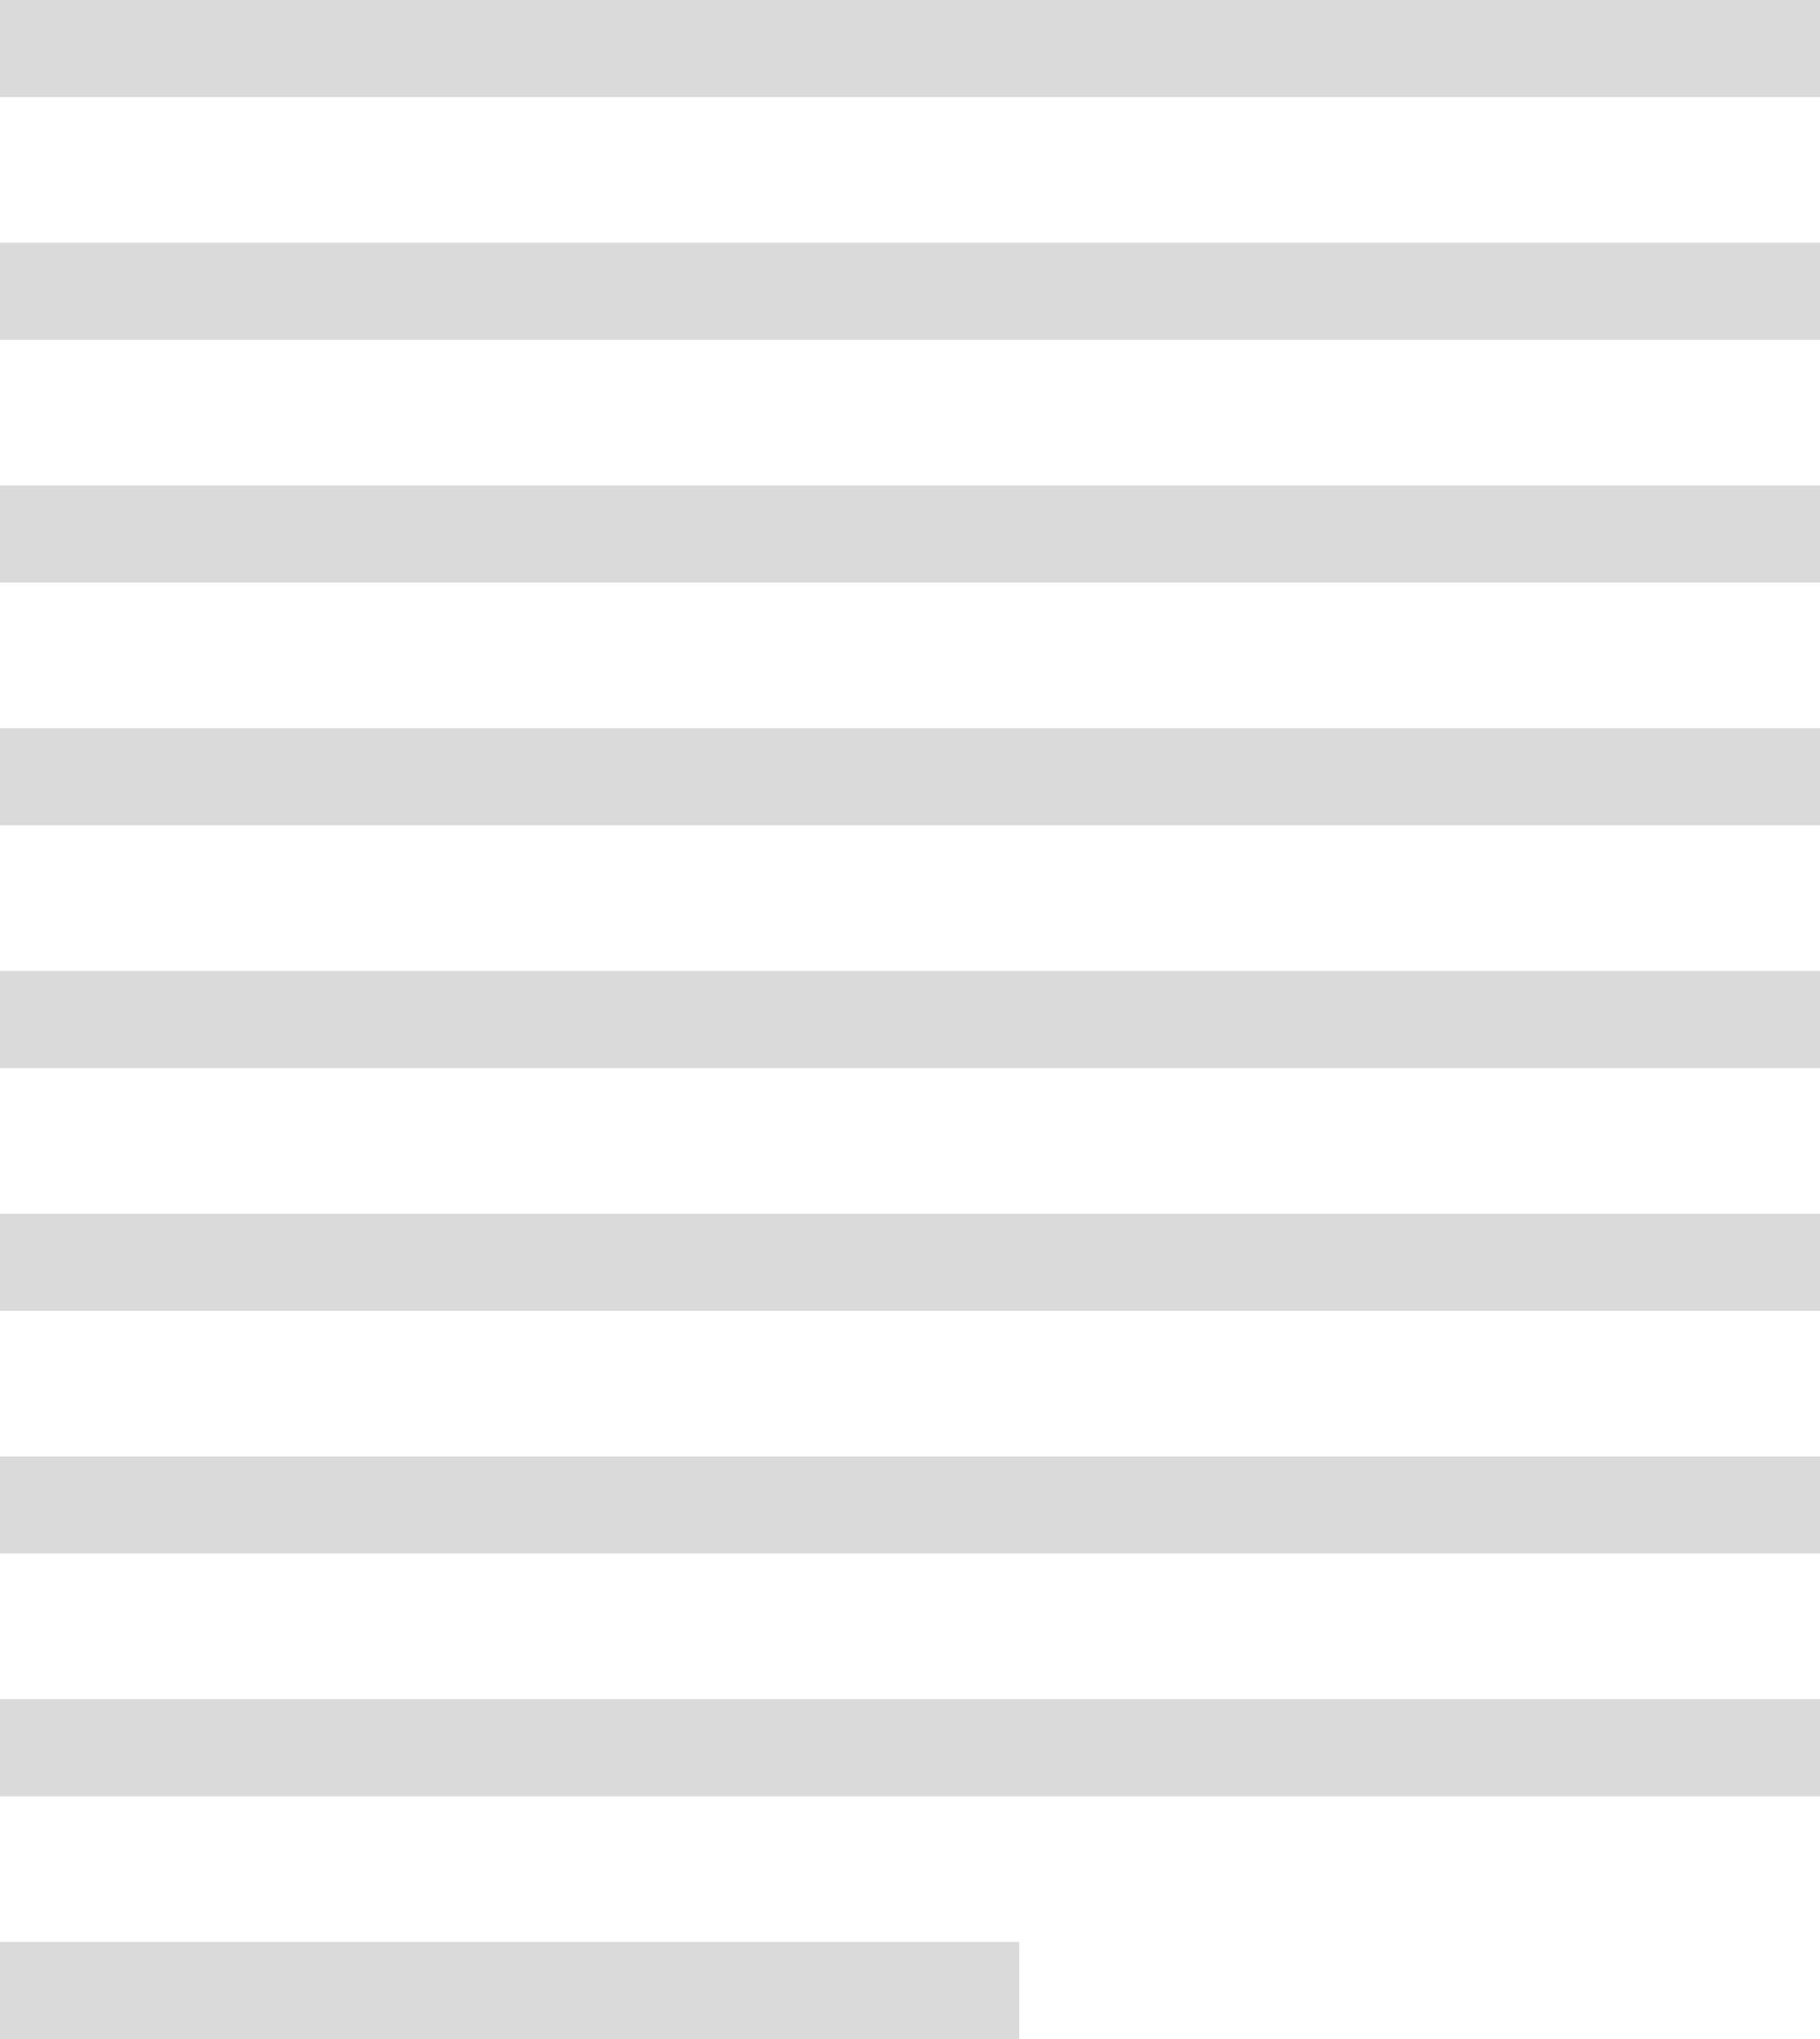 <?xml version="1.0" encoding="utf-8"?>
<svg width="75" height="84" viewBox="0 0 75 84" fill="none" xmlns="http://www.w3.org/2000/svg">
  <path d="M0 4L0 0L75 0L75 4L0 4ZM0 14L0 10L75 10L75 14L0 14ZM0 24L0 20L75 20L75 24L0 24ZM0 34L0 30L75 30L75 34L0 34ZM0 44L0 40L75 40L75 44L0 44ZM0 54L0 50L75 50L75 54L0 54ZM0 64L0 60L75 60L75 64L0 64ZM0 74L0 70L75 70L75 74L0 74ZM0 84L0 80L42 80L42 84L0 84Z" fill="#DADADA" fill-rule="evenodd" />
</svg>